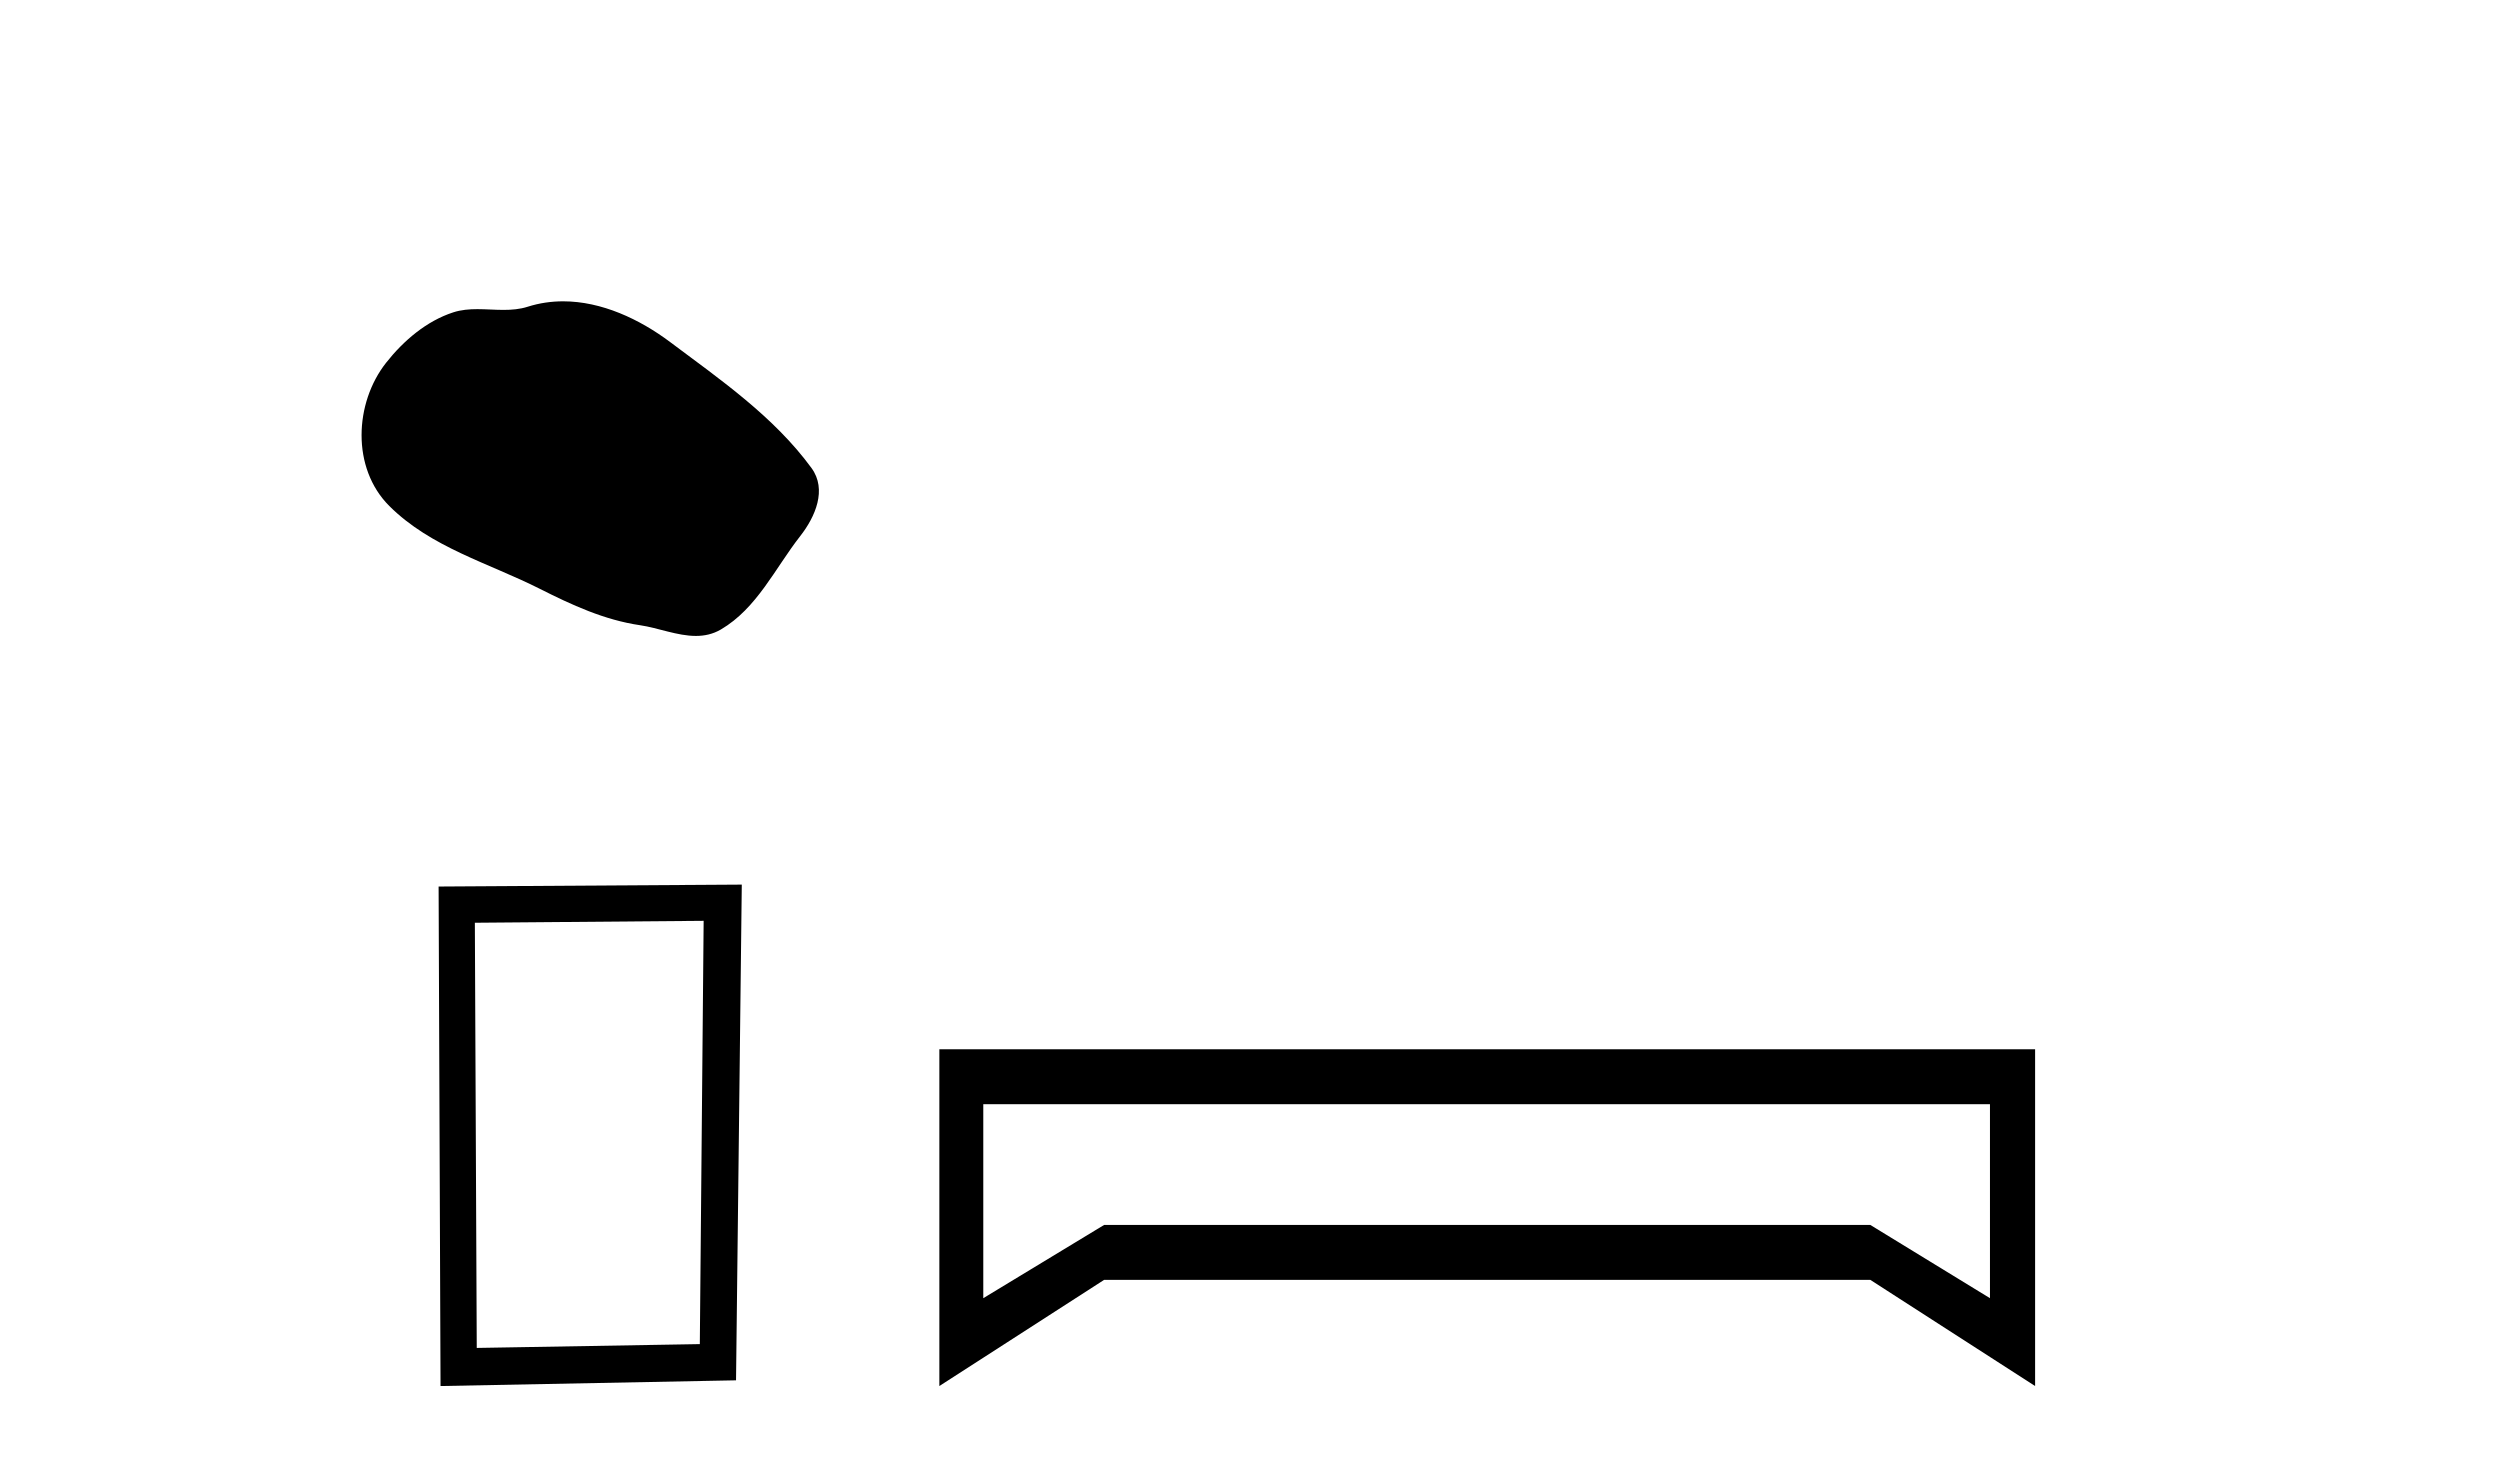 <?xml version='1.0' encoding='UTF-8' standalone='yes'?><svg xmlns='http://www.w3.org/2000/svg' xmlns:xlink='http://www.w3.org/1999/xlink' width='70.0' height='41.0' ><path d='M 15.768 8.437 C 15.437 8.437 15.105 8.484 14.777 8.588 C 14.557 8.659 14.33 8.677 14.101 8.677 C 13.857 8.677 13.61 8.656 13.367 8.656 C 13.139 8.656 12.913 8.674 12.694 8.745 C 11.944 8.987 11.298 9.539 10.811 10.157 C 9.925 11.281 9.835 13.104 10.901 14.168 C 12.066 15.33 13.689 15.767 15.115 16.487 C 16.007 16.937 16.924 17.361 17.921 17.506 C 18.429 17.581 18.966 17.806 19.484 17.806 C 19.723 17.806 19.958 17.758 20.184 17.626 C 21.197 17.033 21.705 15.906 22.406 15.011 C 22.829 14.471 23.162 13.707 22.722 13.105 C 21.673 11.67 20.179 10.637 18.766 9.579 C 17.907 8.935 16.844 8.437 15.768 8.437 Z' style='fill:#000000;stroke:none' /><path d='M 19.702 25.783 L 19.595 37.635 L 13.349 37.742 L 13.296 25.837 L 19.702 25.783 ZM 20.77 24.769 L 12.281 24.823 L 12.335 38.809 L 20.609 38.649 L 20.77 24.769 Z' style='fill:#000000;stroke:none' /><path d='M 55.719 30.917 L 55.719 36.349 L 52.37 34.299 L 30.914 34.299 L 27.532 36.349 L 27.532 30.917 ZM 26.302 29.379 L 26.302 38.809 L 30.914 35.837 L 52.37 35.837 L 56.983 38.809 L 56.983 29.379 Z' style='fill:#000000;stroke:none' /></svg>
